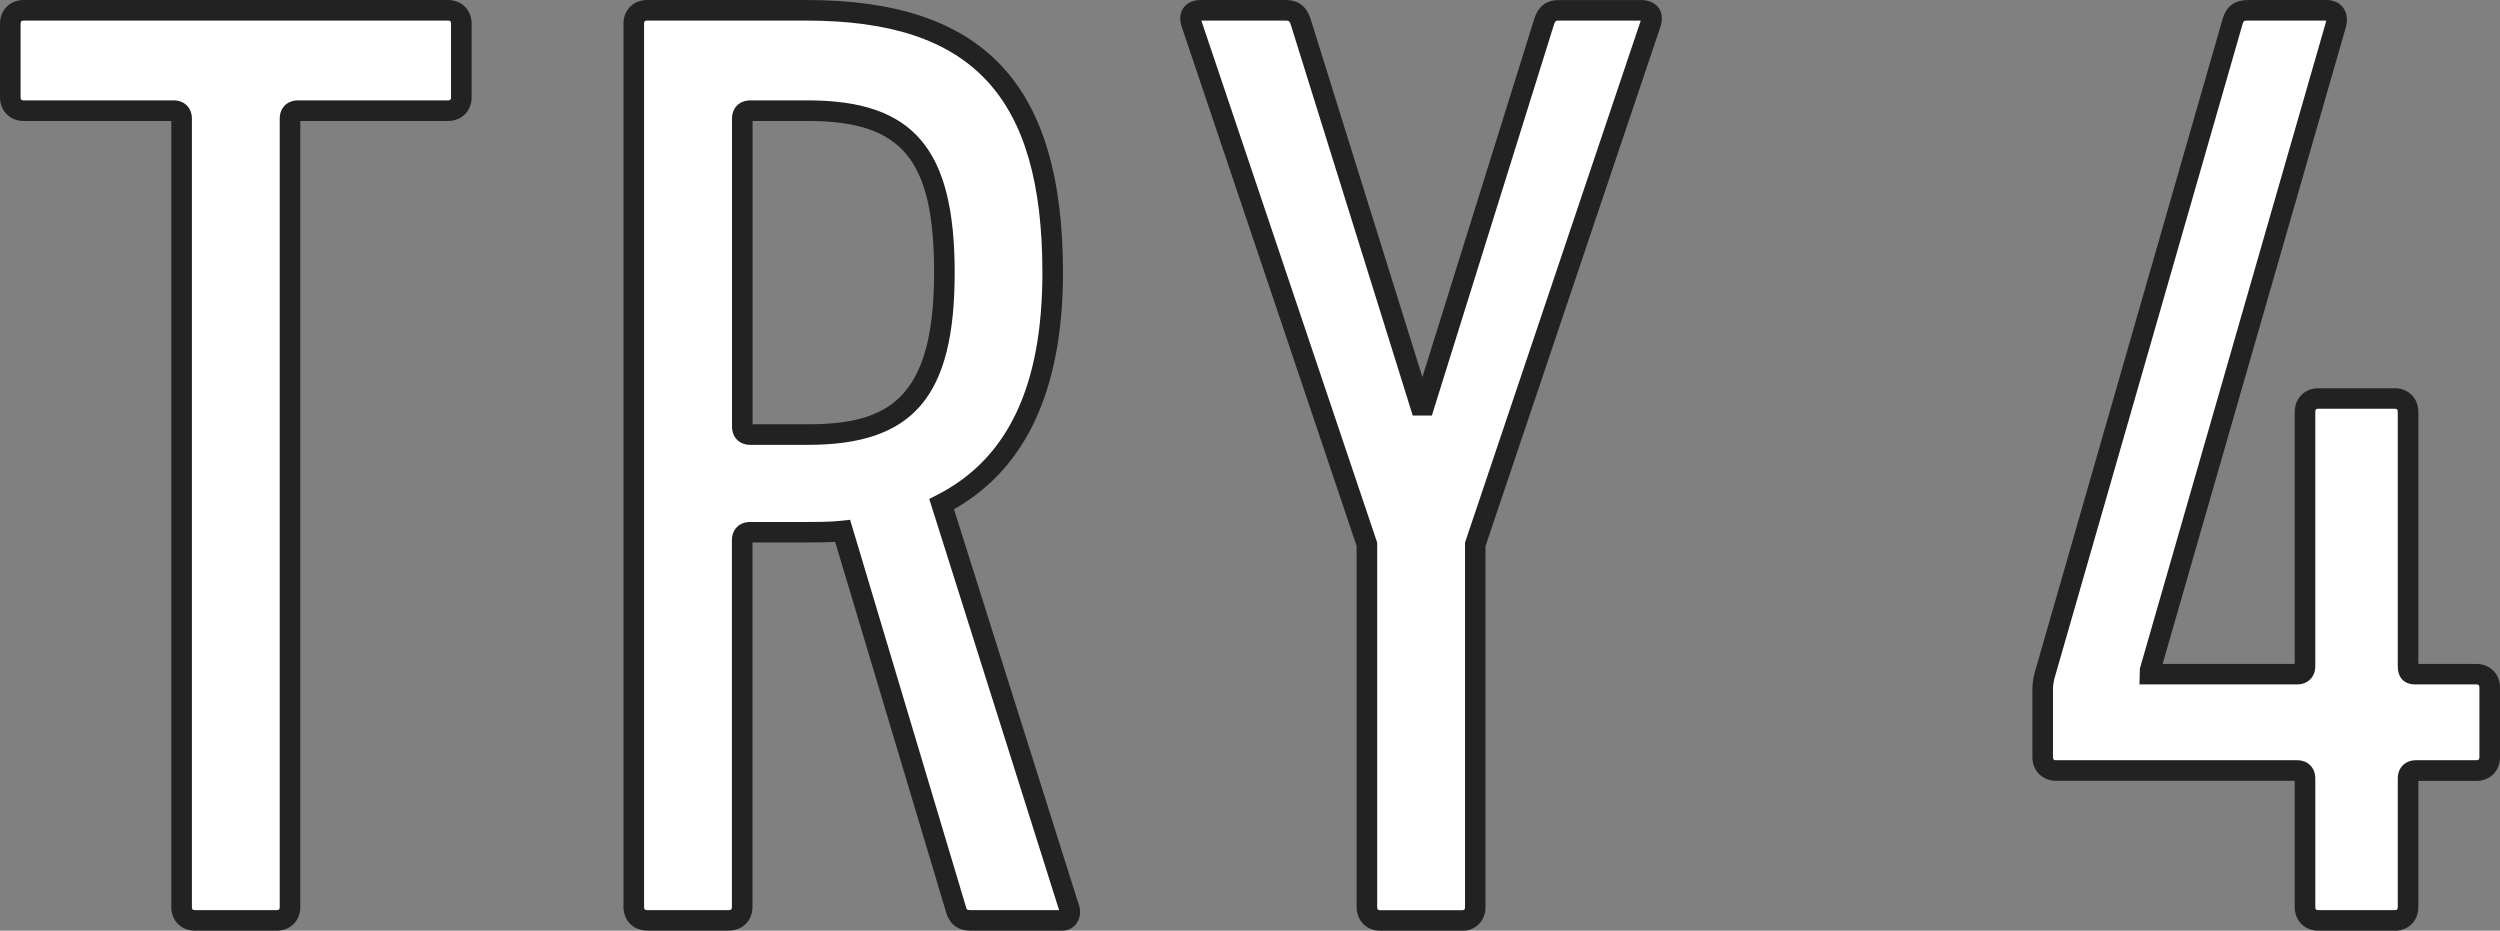 <svg id="_レイヤー_2" xmlns="http://www.w3.org/2000/svg" viewBox="0 0 242.83 90.4"><rect x="0" y="0" width="242.83" height="90.4" fill="#808080" stroke="none"/><defs><style>.cls-1{fill:#fff}.cls-2{fill:#222}</style></defs><g id="_レイアウト"><path class="cls-1" d="M18.94 89.4c-.78 0-1.3-.52-1.3-1.3V11.53c0-.52-.26-.78-.78-.78H2.3c-.78 0-1.3-.52-1.3-1.3V2.3C1 1.52 1.52 1 2.3 1h41.21c.78 0 1.3.52 1.3 1.3v7.15c0 .78-.52 1.3-1.3 1.3H28.95c-.52 0-.78.26-.78.78V88.1c0 .78-.52 1.3-1.3 1.3h-7.93z"/><path class="cls-2" d="M26.87 90.4h-7.93c-1.33 0-2.3-.97-2.3-2.3V11.75H2.3c-1.33 0-2.3-.97-2.3-2.3V2.3C0 .97.97 0 2.3 0h41.21c1.33 0 2.3.97 2.3 2.3v7.15c0 1.33-.97 2.3-2.3 2.3H29.17V88.1c0 1.33-.97 2.3-2.3 2.3zM2.3 2c-.23 0-.3.07-.3.3v7.15c0 .23.07.3.3.3h14.56c1.06 0 1.78.72 1.78 1.78V88.1c0 .23.07.3.3.3h7.93c.23 0 .3-.07.3-.3V11.53c0-1.06.72-1.78 1.78-1.78h14.56c.23 0 .3-.07.3-.3V2.3c0-.23-.07-.3-.3-.3H2.3z"/><path class="cls-1" d="M94.33 89.4c-.78 0-1.17-.26-1.43-.91L81.85 51.57c-1.17.13-2.47.13-3.64.13h-5.33c-.52 0-.78.26-.78.78V88.1c0 .78-.52 1.3-1.3 1.3h-7.93c-.78 0-1.3-.52-1.3-1.3V2.3c0-.78.52-1.3 1.3-1.3h15.47c15.6 0 23.92 6.76 23.92 25.48 0 11.83-3.9 18.98-10.79 22.49l12.35 39.13c.26.65 0 1.3-.65 1.3h-8.84zm-2.6-62.92c0-11.96-3.9-15.73-13.26-15.73h-5.59c-.52 0-.78.26-.78.78v29.9c0 .52.26.78.78.78h5.59c9.1 0 13.26-3.64 13.26-15.73z"/><path class="cls-2" d="M103.17 90.4h-8.84c-1.17 0-1.94-.5-2.36-1.54L81.12 52.63c-.98.06-2 .06-2.92.06h-5.11v35.4c0 1.33-.97 2.3-2.3 2.3h-7.93c-1.33 0-2.3-.97-2.3-2.3V2.3c0-1.33.97-2.3 2.3-2.3h15.47c17.24 0 24.92 8.17 24.92 26.48 0 11.29-3.56 19.02-10.59 22.98l12.1 38.34c.25.6.19 1.33-.17 1.86-.32.47-.84.74-1.44.74zm-20.6-39.92L93.86 88.2c.07.17.08.2.47.2h8.54L90.26 48.46l.75-.38c6.89-3.51 10.24-10.58 10.24-21.6C101.25 9.32 94.4 2 78.33 2H62.86c-.23 0-.3.07-.3.3v85.8c0 .23.07.3.3.3h7.93c.23 0 .3-.07.3-.3V52.48c0-1.06.72-1.78 1.78-1.78h5.33c1.13 0 2.41 0 3.53-.12l.83-.09zm-4.1-7.27h-5.59c-1.06 0-1.78-.72-1.78-1.78v-29.9c0-1.06.72-1.78 1.78-1.78h5.59c10.26 0 14.26 4.69 14.26 16.73s-4 16.73-14.26 16.73zm-5.37-2h5.37c7.77 0 12.26-2.41 12.26-14.73 0-11.01-3.09-14.73-12.26-14.73H73.1v29.46z"/><path class="cls-1" d="M134.07 89.4c-.78 0-1.3-.52-1.3-1.3V52.87L115.74 2.3c-.26-.78 0-1.3.91-1.3h8.19c.91 0 1.3.39 1.56 1.3l11.57 37.05h.39L149.93 2.3c.26-.91.65-1.3 1.43-1.3h8.06c.91 0 1.17.52.91 1.3L143.3 52.87V88.1c0 .78-.52 1.3-1.3 1.3h-7.93z"/><path class="cls-2" d="M142 90.4h-7.93c-1.33 0-2.3-.97-2.3-2.3V53.03L114.79 2.62c-.31-.92-.08-1.53.17-1.87.25-.34.74-.75 1.69-.75h8.19c1.74 0 2.27 1.16 2.52 2.03l10.8 34.6 10.81-34.62c.14-.48.57-2 2.38-2h8.06c.95 0 1.44.41 1.69.75s.48.95.17 1.87l-16.98 50.42v35.07c0 1.33-.97 2.3-2.3 2.3zM116.69 2l17.08 50.71v35.4c0 .23.07.3.3.3H142c.23 0 .3-.07.3-.3v-35.4l.05-.16L159.37 2h-8.02c-.22 0-.3 0-.47.58l-11.8 37.78h-1.86L125.44 2.6c-.17-.6-.24-.6-.61-.6h-8.15z"/><path class="cls-1" d="M198.41 73.54v-6.63c0-.52.13-1.17.26-1.56l18.2-63.31c.26-.78.65-1.04 1.56-1.04h7.54c.78 0 1.17.52.91 1.43l-18.07 62.79v.26h14.3c.52 0 .78-.26.78-.78V40c0-.78.52-1.3 1.3-1.3h7.41c.78 0 1.3.52 1.3 1.3v24.7c0 .52.13.78.65.78h5.98c.78 0 1.3.52 1.3 1.3v6.76c0 .78-.52 1.3-1.3 1.3h-5.85c-.52 0-.78.26-.78.78V88.1c0 .78-.52 1.3-1.3 1.3h-7.41c-.78 0-1.3-.52-1.3-1.3V75.62c0-.52-.26-.78-.78-.78h-23.4c-.78 0-1.3-.52-1.3-1.3z"/><path class="cls-2" d="M232.6 90.4h-7.41c-1.33 0-2.3-.97-2.3-2.3V75.84h-23.18c-1.33 0-2.3-.97-2.3-2.3v-6.63c0-.65.16-1.41.31-1.88l18.19-63.27C216.32.53 217.09 0 218.43 0h7.54c.69 0 1.26.26 1.62.74.27.36.53.99.25 1.97l-17.78 61.78h12.83V40.01c0-1.33.97-2.3 2.3-2.3h7.41c1.33 0 2.3.97 2.3 2.3v24.48h5.63c1.33 0 2.3.97 2.3 2.3v6.76c0 1.33-.97 2.3-2.3 2.3h-5.63v12.26c0 1.33-.97 2.3-2.3 2.3zM218.43 2c-.49 0-.49 0-.61.36l-18.19 63.27c-.11.34-.22.88-.22 1.28v6.63c0 .23.07.3.3.3h23.4c1.06 0 1.78.72 1.78 1.78V88.1c0 .23.07.3.3.3h7.41c.23 0 .3-.07.3-.3V75.62c0-1.06.72-1.78 1.78-1.78h5.85c.23 0 .3-.07.3-.3v-6.76c0-.23-.07-.3-.3-.3h-5.98c-.39 0-1.65-.13-1.65-1.78V40c0-.23-.07-.3-.3-.3h-7.41c-.23 0-.3.07-.3.3v24.7c0 1.06-.72 1.78-1.78 1.78h-15.3l.04-1.54 18.07-62.79c.02-.06.03-.11.03-.15h-7.52z"/></g></svg>